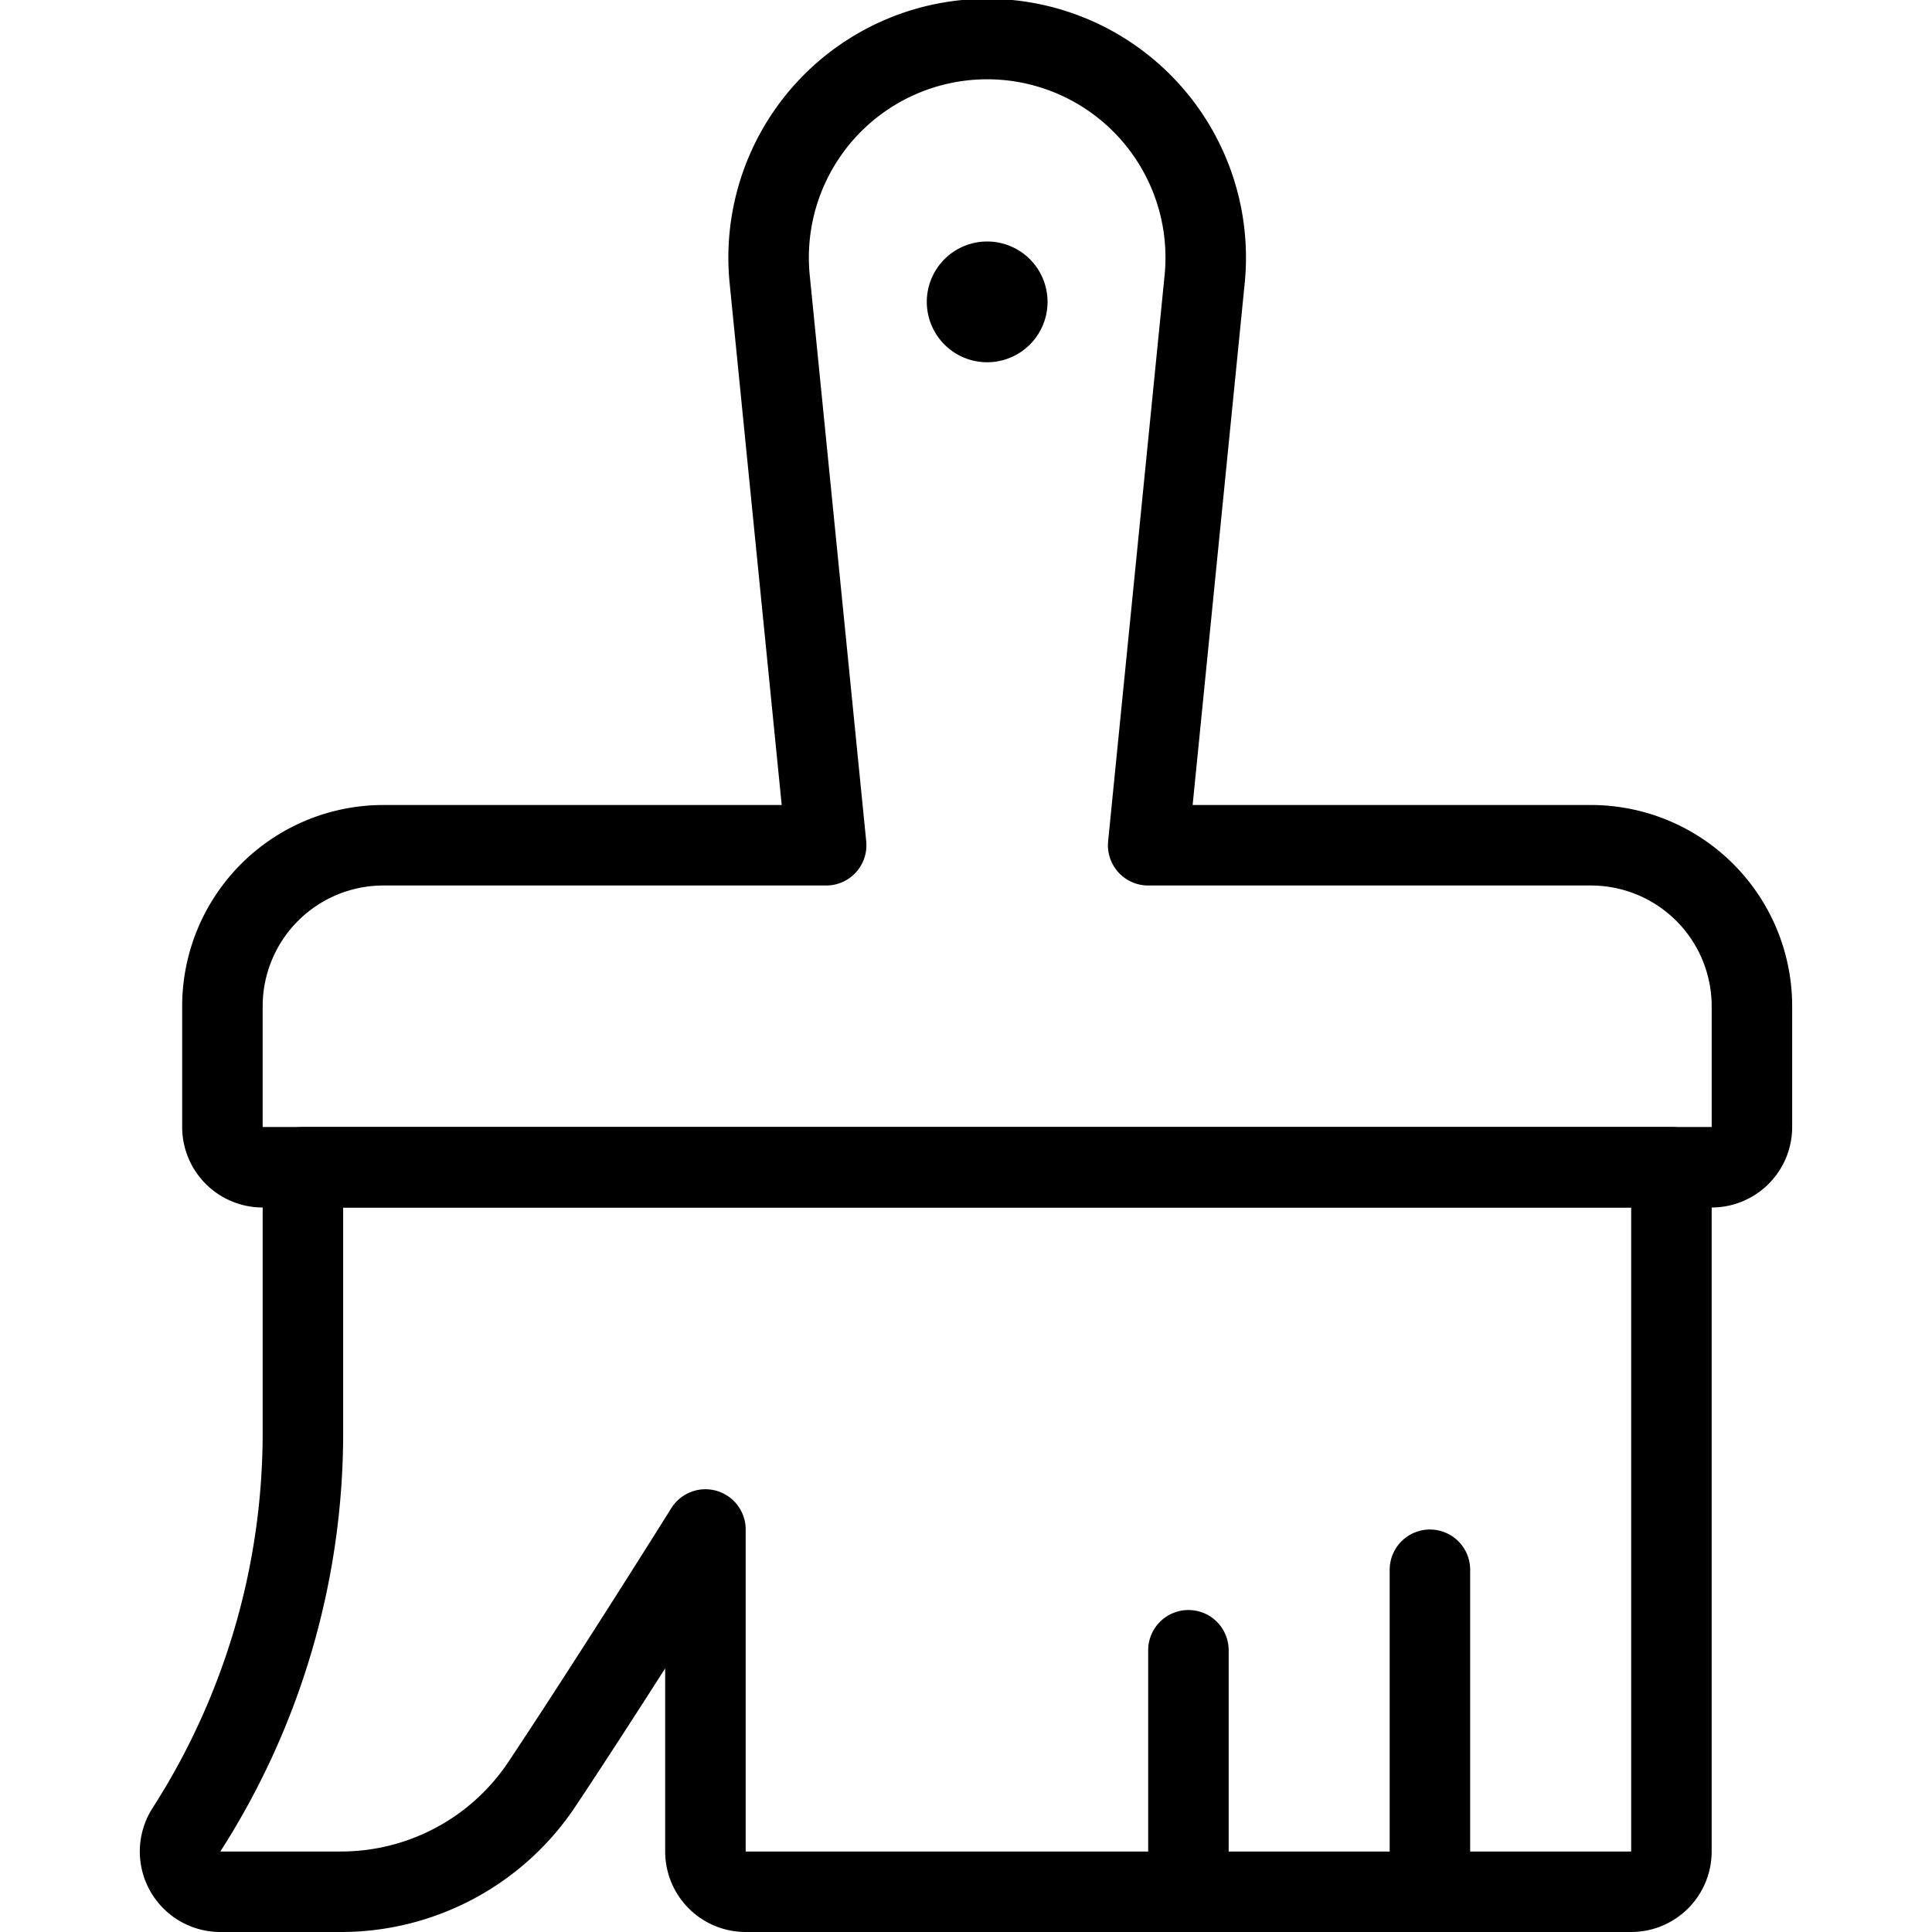 <svg viewBox="0 0 24 24" xmlns="http://www.w3.org/2000/svg"><g transform="matrix(1,0,0,1,0,0)"><path d="M12.263,3.5a.25.25,0,1,1-.25.25.25.25,0,0,1,.25-.25" fill="none" stroke="#000000" stroke-linecap="round" stroke-linejoin="round"></path><path d="M19.763,10.5h-5.5l.7-7.015a2.715,2.715,0,1,0-5.4,0l.7,7.015h-5.5a2,2,0,0,0-2,2V14a.5.5,0,0,0,.5.5h18a.5.5,0,0,0,.5-.5V12.5A2,2,0,0,0,19.763,10.5Z" fill="none" stroke="#000000" stroke-linecap="round" stroke-linejoin="round"></path><path d="M20.763,17.8V14.5h-17v3.3A9.128,9.128,0,0,1,2.316,22.73a.5.5,0,0,0,.42.77H4.231a3,3,0,0,0,2.5-1.335C7.622,20.826,8.763,19,8.763,19v4a.5.5,0,0,0,.5.5h11a.5.5,0,0,0,.5-.5Z" fill="none" stroke="#000000" stroke-linecap="round" stroke-linejoin="round"></path><path d="M17.763 23.5L17.763 19.5" fill="none" stroke="#000000" stroke-linecap="round" stroke-linejoin="round"></path><path d="M14.763 23.5L14.763 20.5" fill="none" stroke="#000000" stroke-linecap="round" stroke-linejoin="round"></path></g></svg>